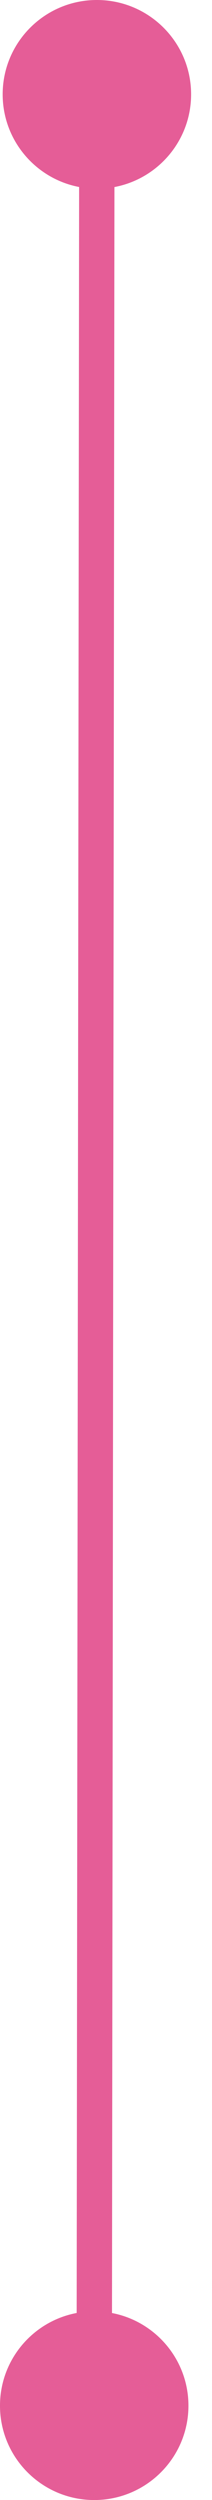 <?xml version="1.0" encoding="UTF-8"?> <svg xmlns="http://www.w3.org/2000/svg" width="9" height="106" viewBox="0 0 9 106" fill="none"> <path d="M4.118 2.6226e-06C1.909 -0.003 0.116 1.786 0.113 3.995C0.111 6.205 1.899 7.997 4.109 8C6.318 8.003 8.111 6.214 8.113 4.005C8.116 1.796 6.327 0.003 4.118 2.6226e-06ZM4.004 98C1.795 97.997 0.002 99.786 -0 101.995C-0.003 104.204 1.786 105.997 3.995 106C6.204 106.002 7.997 104.214 8 102.005C8.002 99.795 6.213 98.002 4.004 98ZM3.363 3.999L3.25 101.999L4.75 102.001L4.863 4.001L3.363 3.999Z" fill="#E55D97"></path> </svg> 